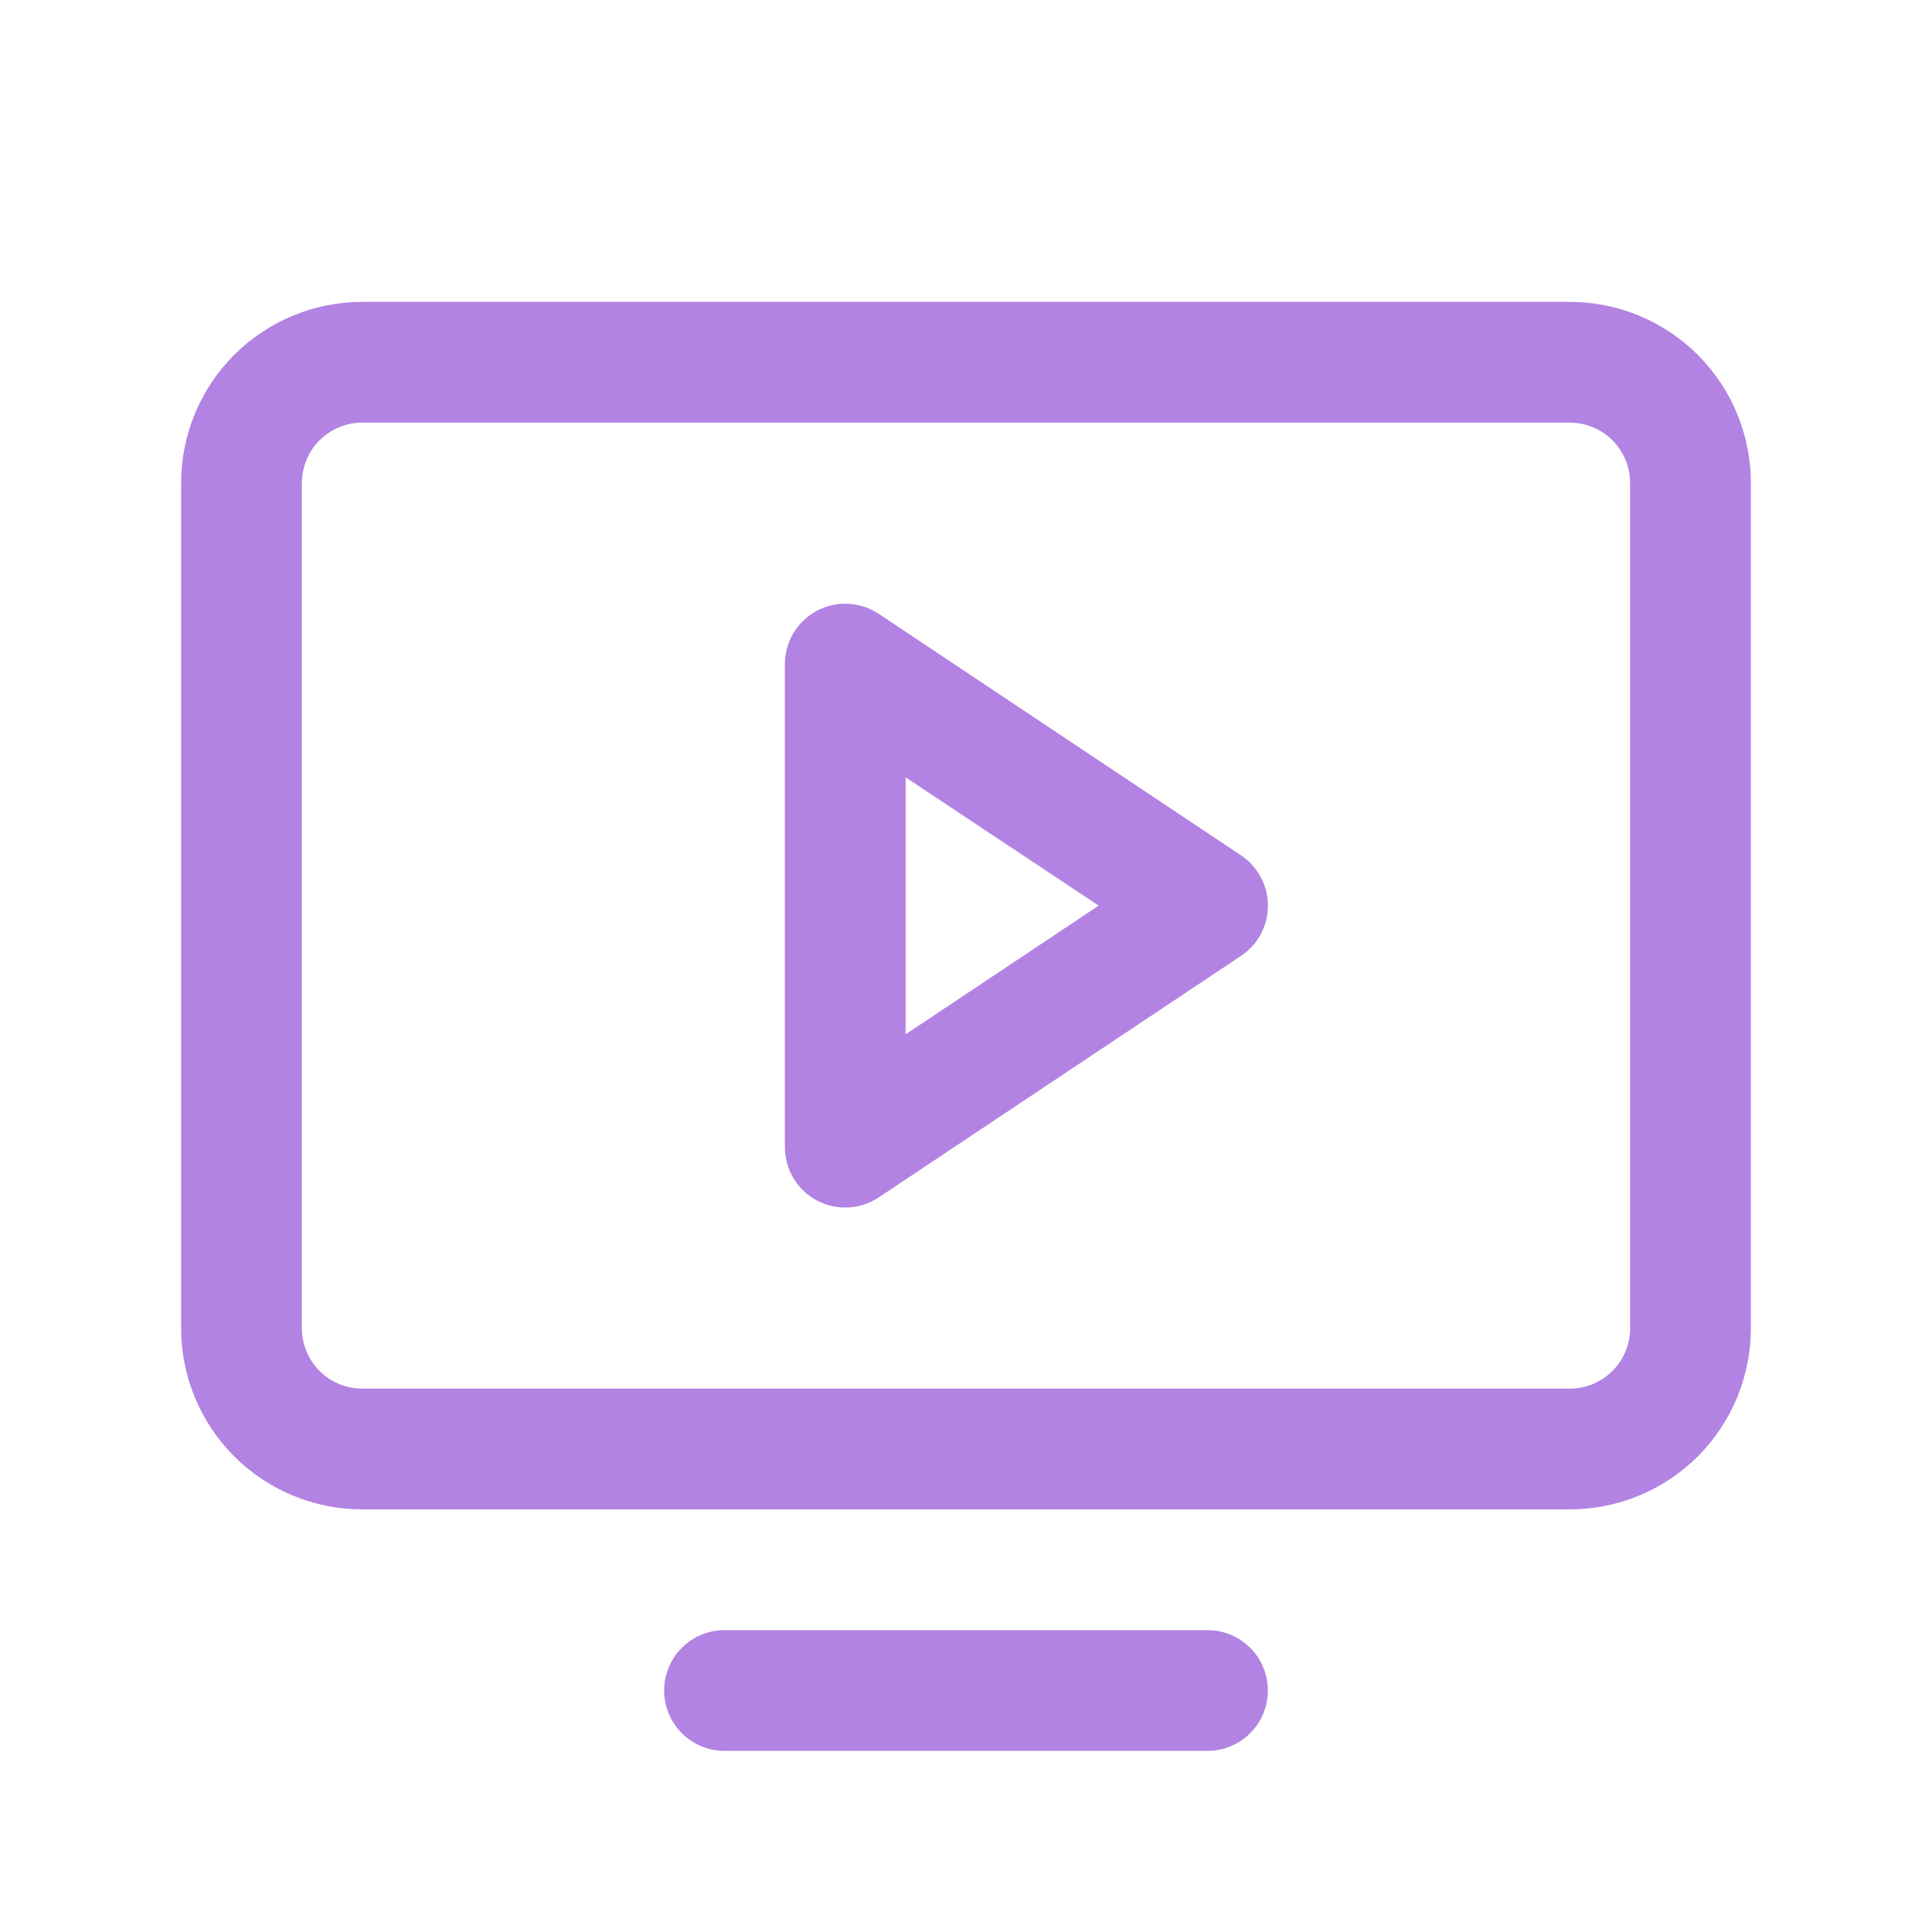 <svg width="40" height="40" viewBox="0 0 40 40" fill="none" xmlns="http://www.w3.org/2000/svg">
<path d="M32.5 6.25H7.5C6.505 6.25 5.552 6.645 4.848 7.348C4.145 8.052 3.75 9.005 3.75 10V27.5C3.75 28.495 4.145 29.448 4.848 30.152C5.552 30.855 6.505 31.25 7.5 31.25H32.5C33.495 31.25 34.448 30.855 35.152 30.152C35.855 29.448 36.25 28.495 36.25 27.5V10C36.25 9.005 35.855 8.052 35.152 7.348C34.448 6.645 33.495 6.25 32.5 6.25ZM33.75 27.5C33.75 27.831 33.618 28.149 33.384 28.384C33.15 28.618 32.831 28.75 32.5 28.75H7.5C7.168 28.75 6.851 28.618 6.616 28.384C6.382 28.149 6.25 27.831 6.25 27.5V10C6.25 9.668 6.382 9.351 6.616 9.116C6.851 8.882 7.168 8.75 7.5 8.75H32.5C32.831 8.75 33.15 8.882 33.384 9.116C33.618 9.351 33.75 9.668 33.75 10V27.5ZM26.25 35C26.25 35.331 26.118 35.65 25.884 35.884C25.649 36.118 25.331 36.25 25 36.25H15C14.668 36.25 14.351 36.118 14.116 35.884C13.882 35.65 13.75 35.331 13.75 35C13.75 34.669 13.882 34.35 14.116 34.116C14.351 33.882 14.668 33.75 15 33.75H25C25.331 33.75 25.649 33.882 25.884 34.116C26.118 34.35 26.25 34.669 26.25 35ZM25.694 17.709L18.194 12.709C18.006 12.584 17.787 12.512 17.561 12.501C17.334 12.49 17.11 12.54 16.91 12.647C16.71 12.754 16.544 12.913 16.427 13.107C16.311 13.302 16.25 13.524 16.25 13.75V23.75C16.25 23.976 16.311 24.198 16.427 24.393C16.544 24.587 16.71 24.746 16.91 24.853C17.11 24.96 17.334 25.01 17.561 24.999C17.787 24.988 18.006 24.916 18.194 24.791L25.694 19.791C25.865 19.677 26.006 19.522 26.103 19.34C26.2 19.159 26.251 18.956 26.251 18.75C26.251 18.544 26.2 18.341 26.103 18.16C26.006 17.978 25.865 17.823 25.694 17.709ZM18.75 21.414V16.094L22.747 18.75L18.75 21.414Z" fill="#B283E2"/>
</svg>

